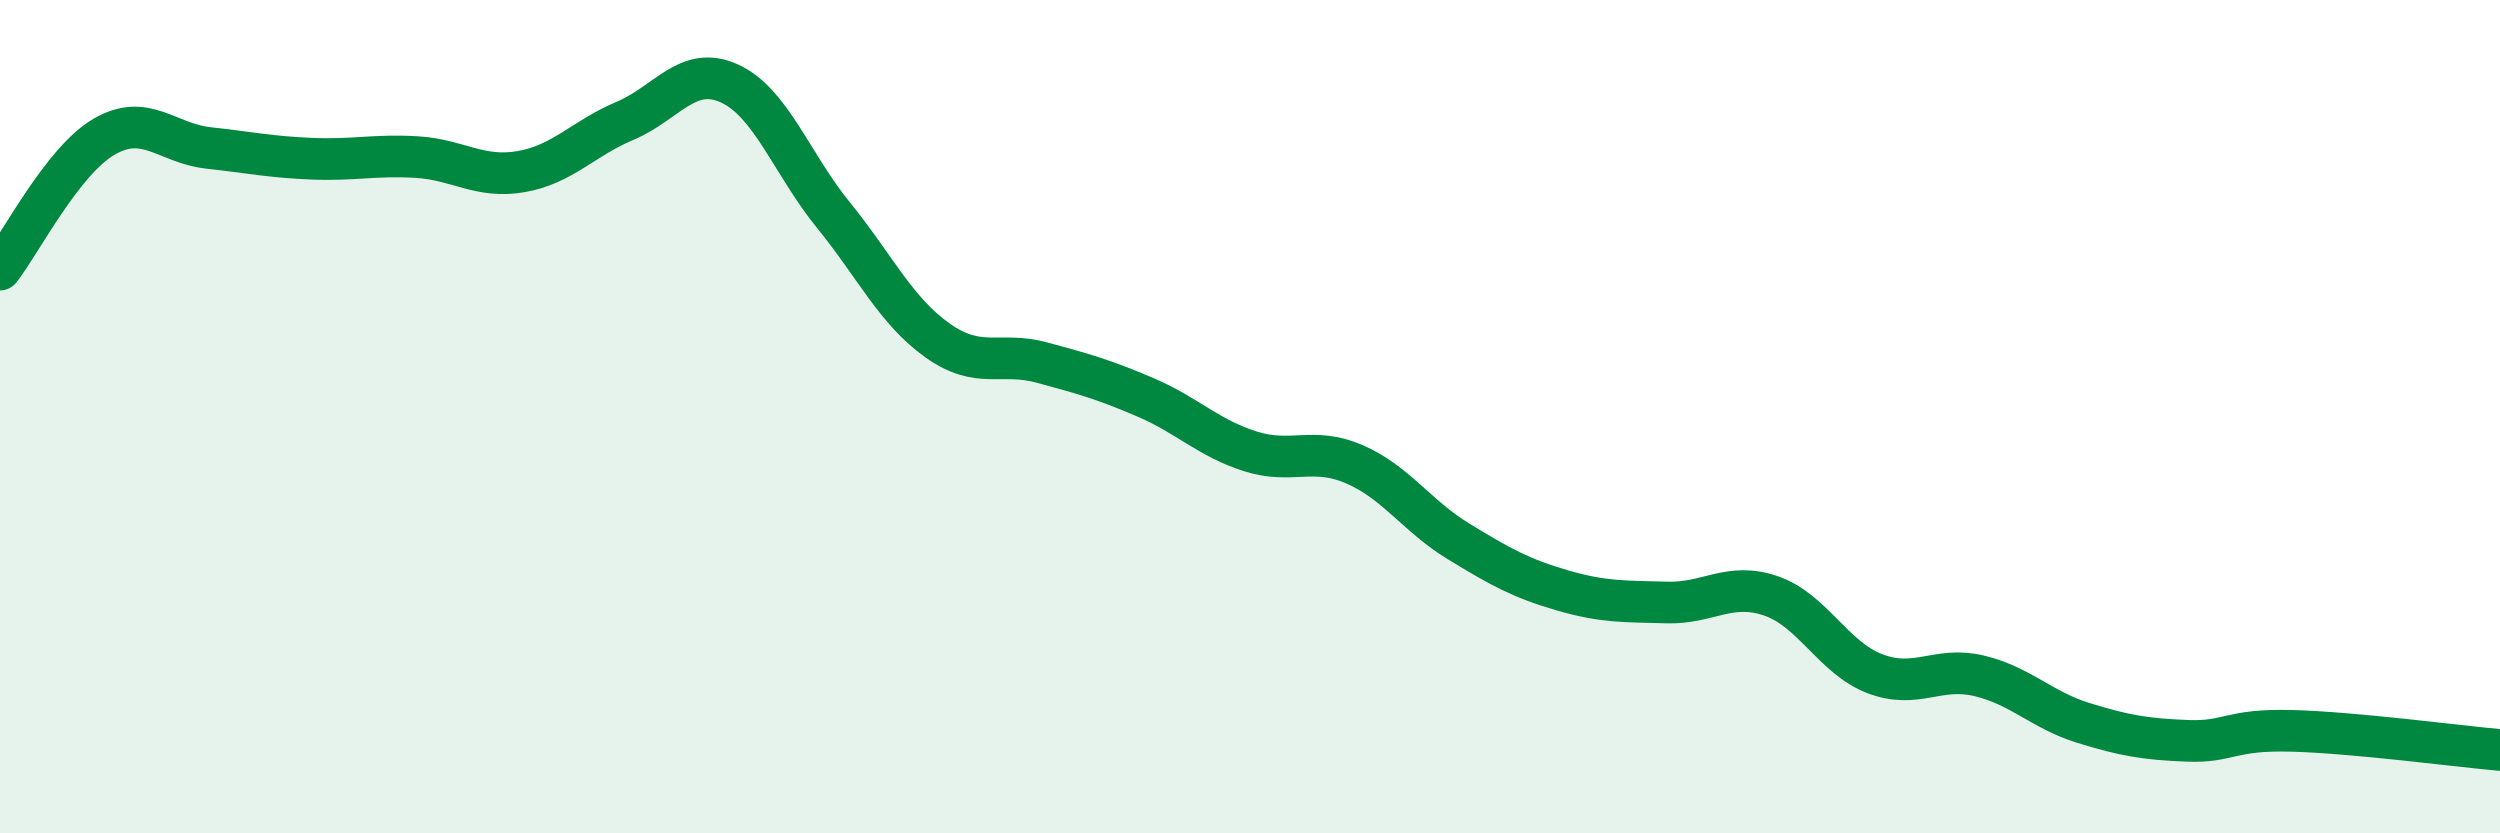 
    <svg width="60" height="20" viewBox="0 0 60 20" xmlns="http://www.w3.org/2000/svg">
      <path
        d="M 0,6.47 C 0.5,5.83 1.5,3.86 2.5,3.28 C 3.5,2.7 4,3.44 5,3.55 C 6,3.66 6.5,3.77 7.5,3.81 C 8.5,3.85 9,3.71 10,3.77 C 11,3.83 11.5,4.29 12.5,4.12 C 13.5,3.95 14,3.32 15,2.9 C 16,2.48 16.5,1.55 17.5,2 C 18.5,2.45 19,3.93 20,5.16 C 21,6.39 21.5,7.46 22.5,8.17 C 23.5,8.88 24,8.43 25,8.7 C 26,8.97 26.5,9.11 27.5,9.54 C 28.5,9.97 29,10.51 30,10.83 C 31,11.15 31.5,10.71 32.5,11.14 C 33.5,11.57 34,12.38 35,12.99 C 36,13.6 36.5,13.88 37.5,14.17 C 38.5,14.46 39,14.43 40,14.46 C 41,14.49 41.5,13.96 42.5,14.3 C 43.5,14.64 44,15.79 45,16.17 C 46,16.55 46.5,15.98 47.5,16.22 C 48.5,16.46 49,17.04 50,17.35 C 51,17.66 51.5,17.74 52.5,17.78 C 53.5,17.82 53.5,17.5 55,17.54 C 56.5,17.58 59,17.91 60,18L60 20L0 20Z"
        fill="#008740"
        opacity="0.1"
        stroke-linecap="round"
        stroke-linejoin="round"
      />
      <path
        d="M 0,6.47 C 0.5,5.83 1.5,3.86 2.5,3.28 C 3.5,2.7 4,3.44 5,3.55 C 6,3.66 6.5,3.77 7.5,3.81 C 8.5,3.85 9,3.71 10,3.77 C 11,3.83 11.5,4.29 12.5,4.12 C 13.5,3.95 14,3.32 15,2.9 C 16,2.48 16.5,1.55 17.5,2 C 18.5,2.45 19,3.93 20,5.16 C 21,6.39 21.5,7.46 22.5,8.17 C 23.5,8.88 24,8.43 25,8.7 C 26,8.97 26.5,9.11 27.5,9.54 C 28.5,9.97 29,10.51 30,10.83 C 31,11.15 31.5,10.71 32.5,11.14 C 33.5,11.57 34,12.38 35,12.99 C 36,13.6 36.5,13.88 37.5,14.17 C 38.5,14.46 39,14.43 40,14.46 C 41,14.49 41.5,13.96 42.5,14.3 C 43.5,14.64 44,15.79 45,16.17 C 46,16.55 46.5,15.98 47.5,16.22 C 48.5,16.46 49,17.04 50,17.35 C 51,17.66 51.5,17.74 52.5,17.78 C 53.5,17.82 53.5,17.5 55,17.54 C 56.5,17.58 59,17.91 60,18"
        stroke="#008740"
        stroke-width="1"
        fill="none"
        stroke-linecap="round"
        stroke-linejoin="round"
      />
    </svg>
  